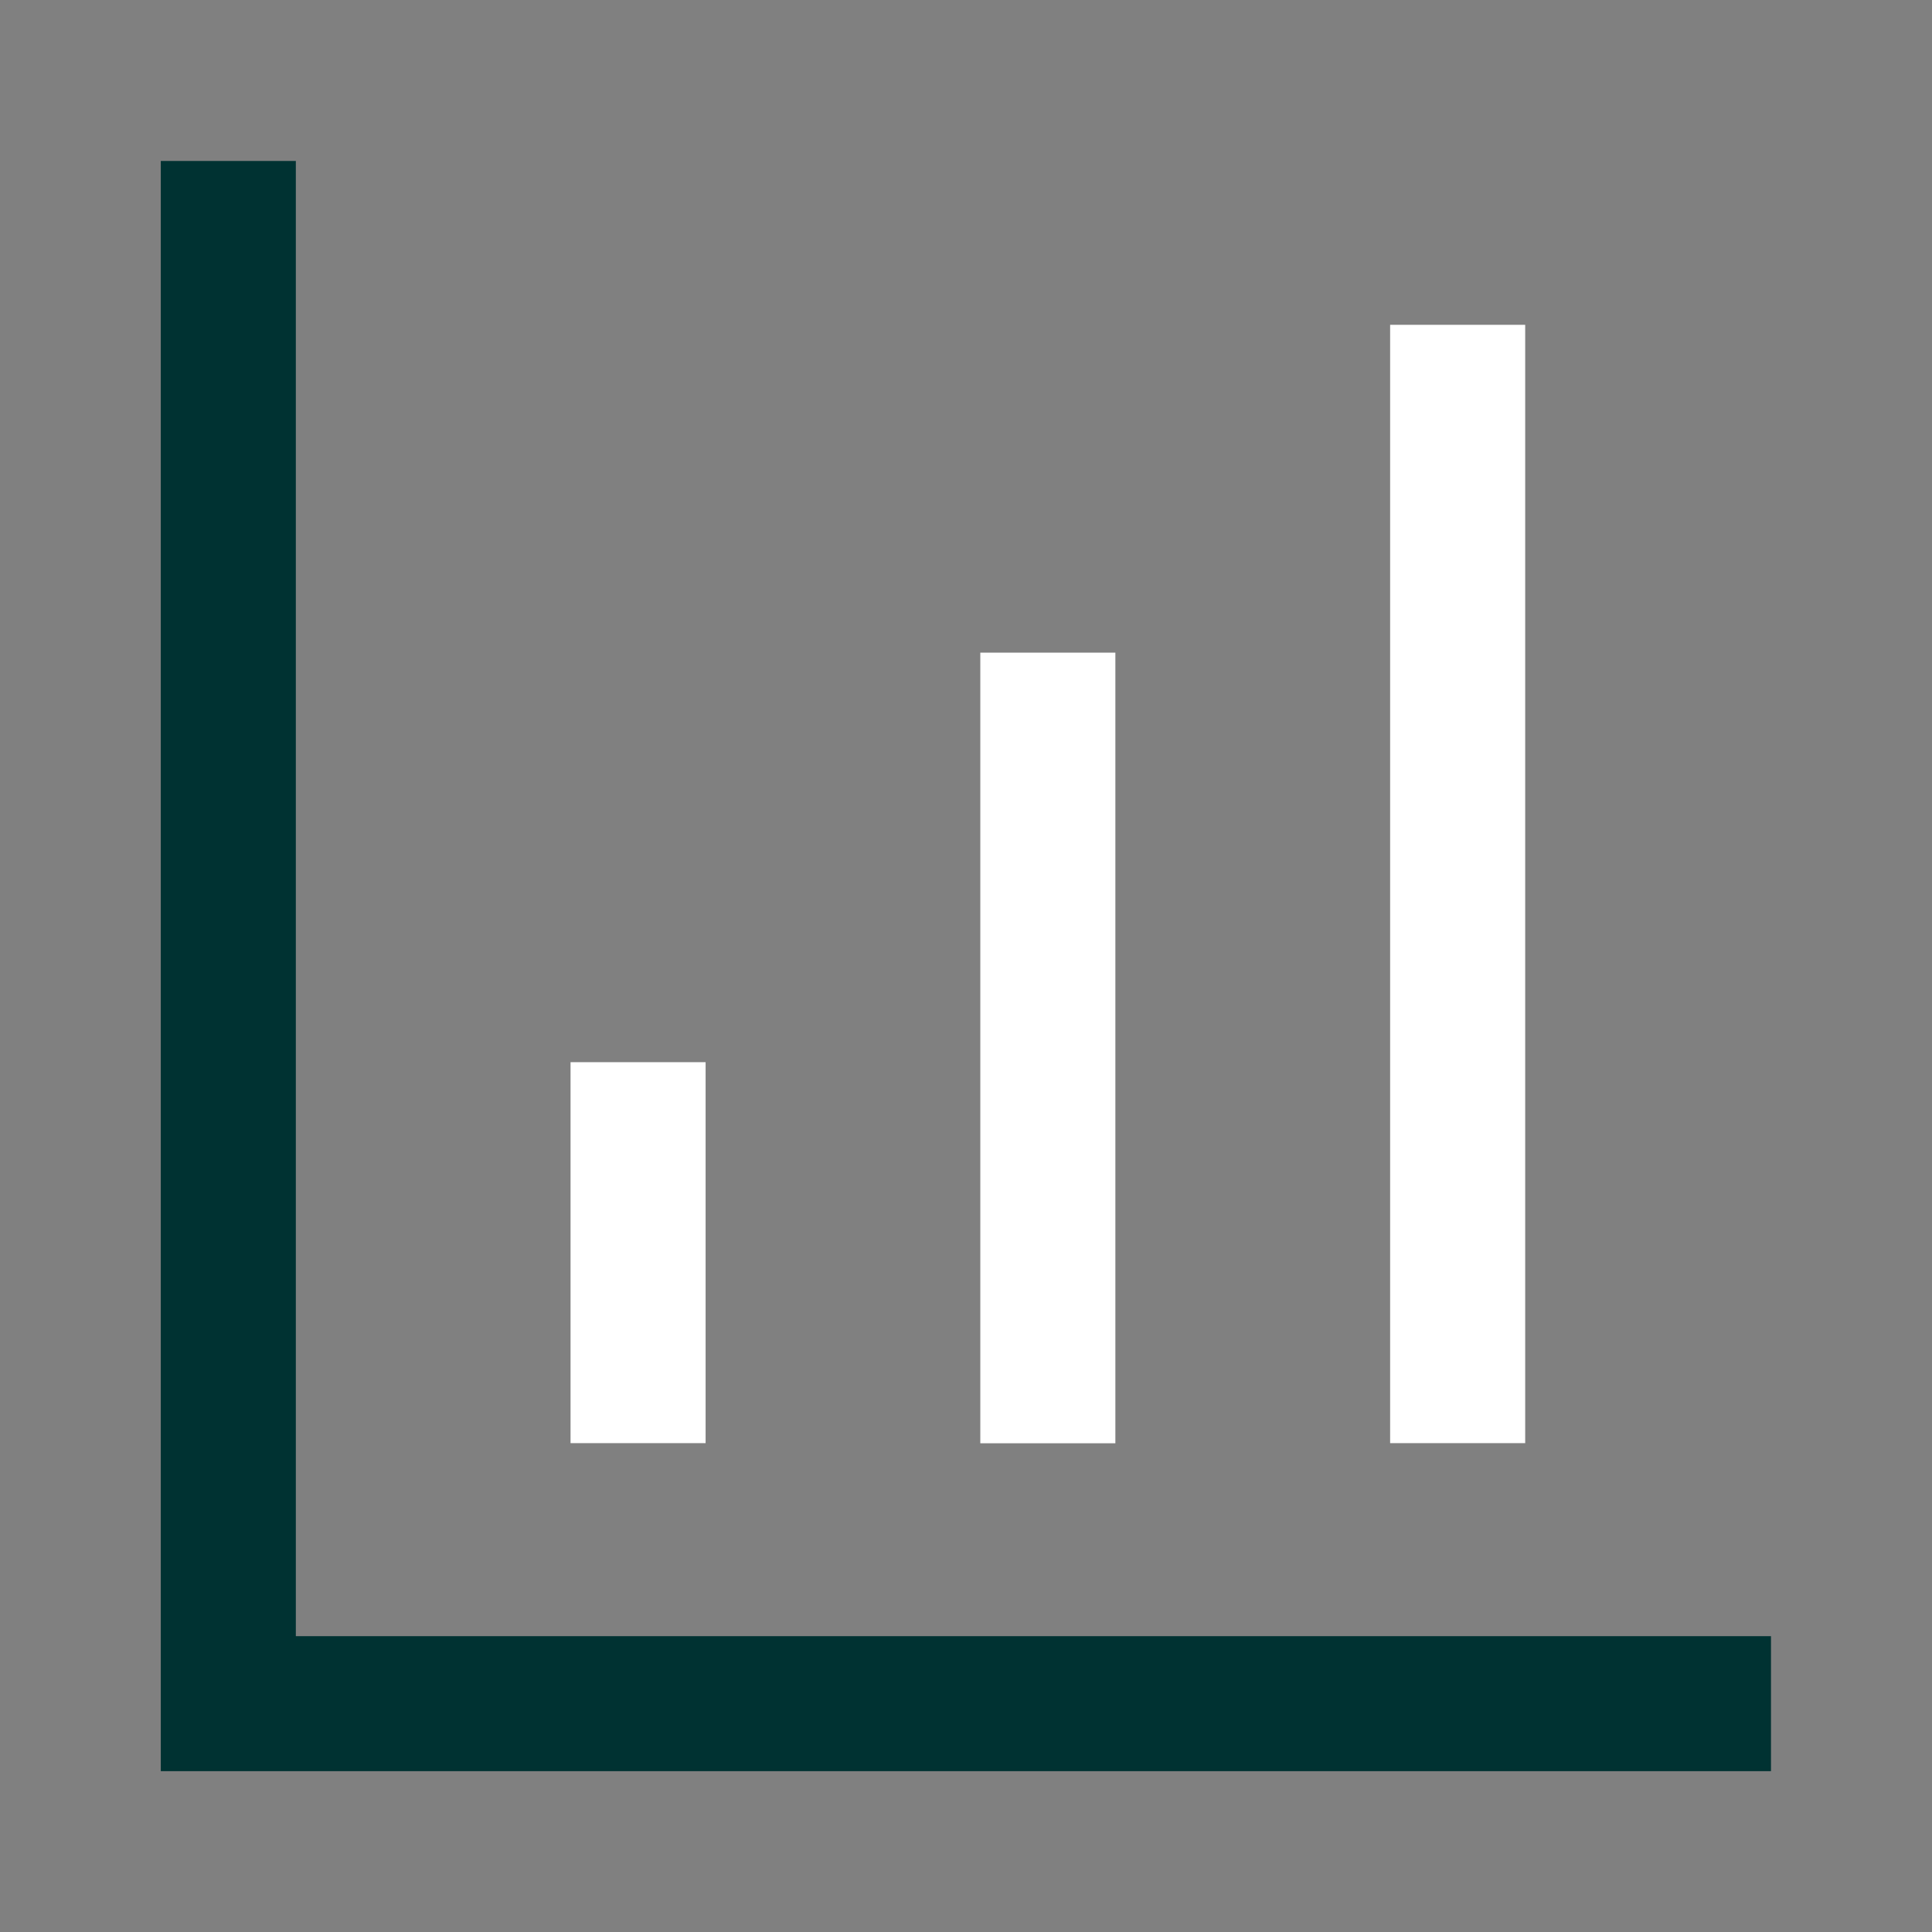 <svg width="32" height="32" viewBox="0 0 32 32" fill="none" xmlns="http://www.w3.org/2000/svg">
<rect x="0" y="0" width="32" height="32" fill="#808080" stroke="none"/>
<path d="M16.237 10.81H18.474V23.905H16.237V10.81Z" fill="white"/>
<path d="M23.025 5.38H25.262V23.903H23.025V5.38Z" fill="white"/>
<path d="M2.663 2.666H4.9V27.1H29.333V29.336H2.663V2.666Z" fill="#003232"/>
<path d="M9.45 17.593H11.687V23.903H9.45V17.593Z" fill="white"/>
</svg>
